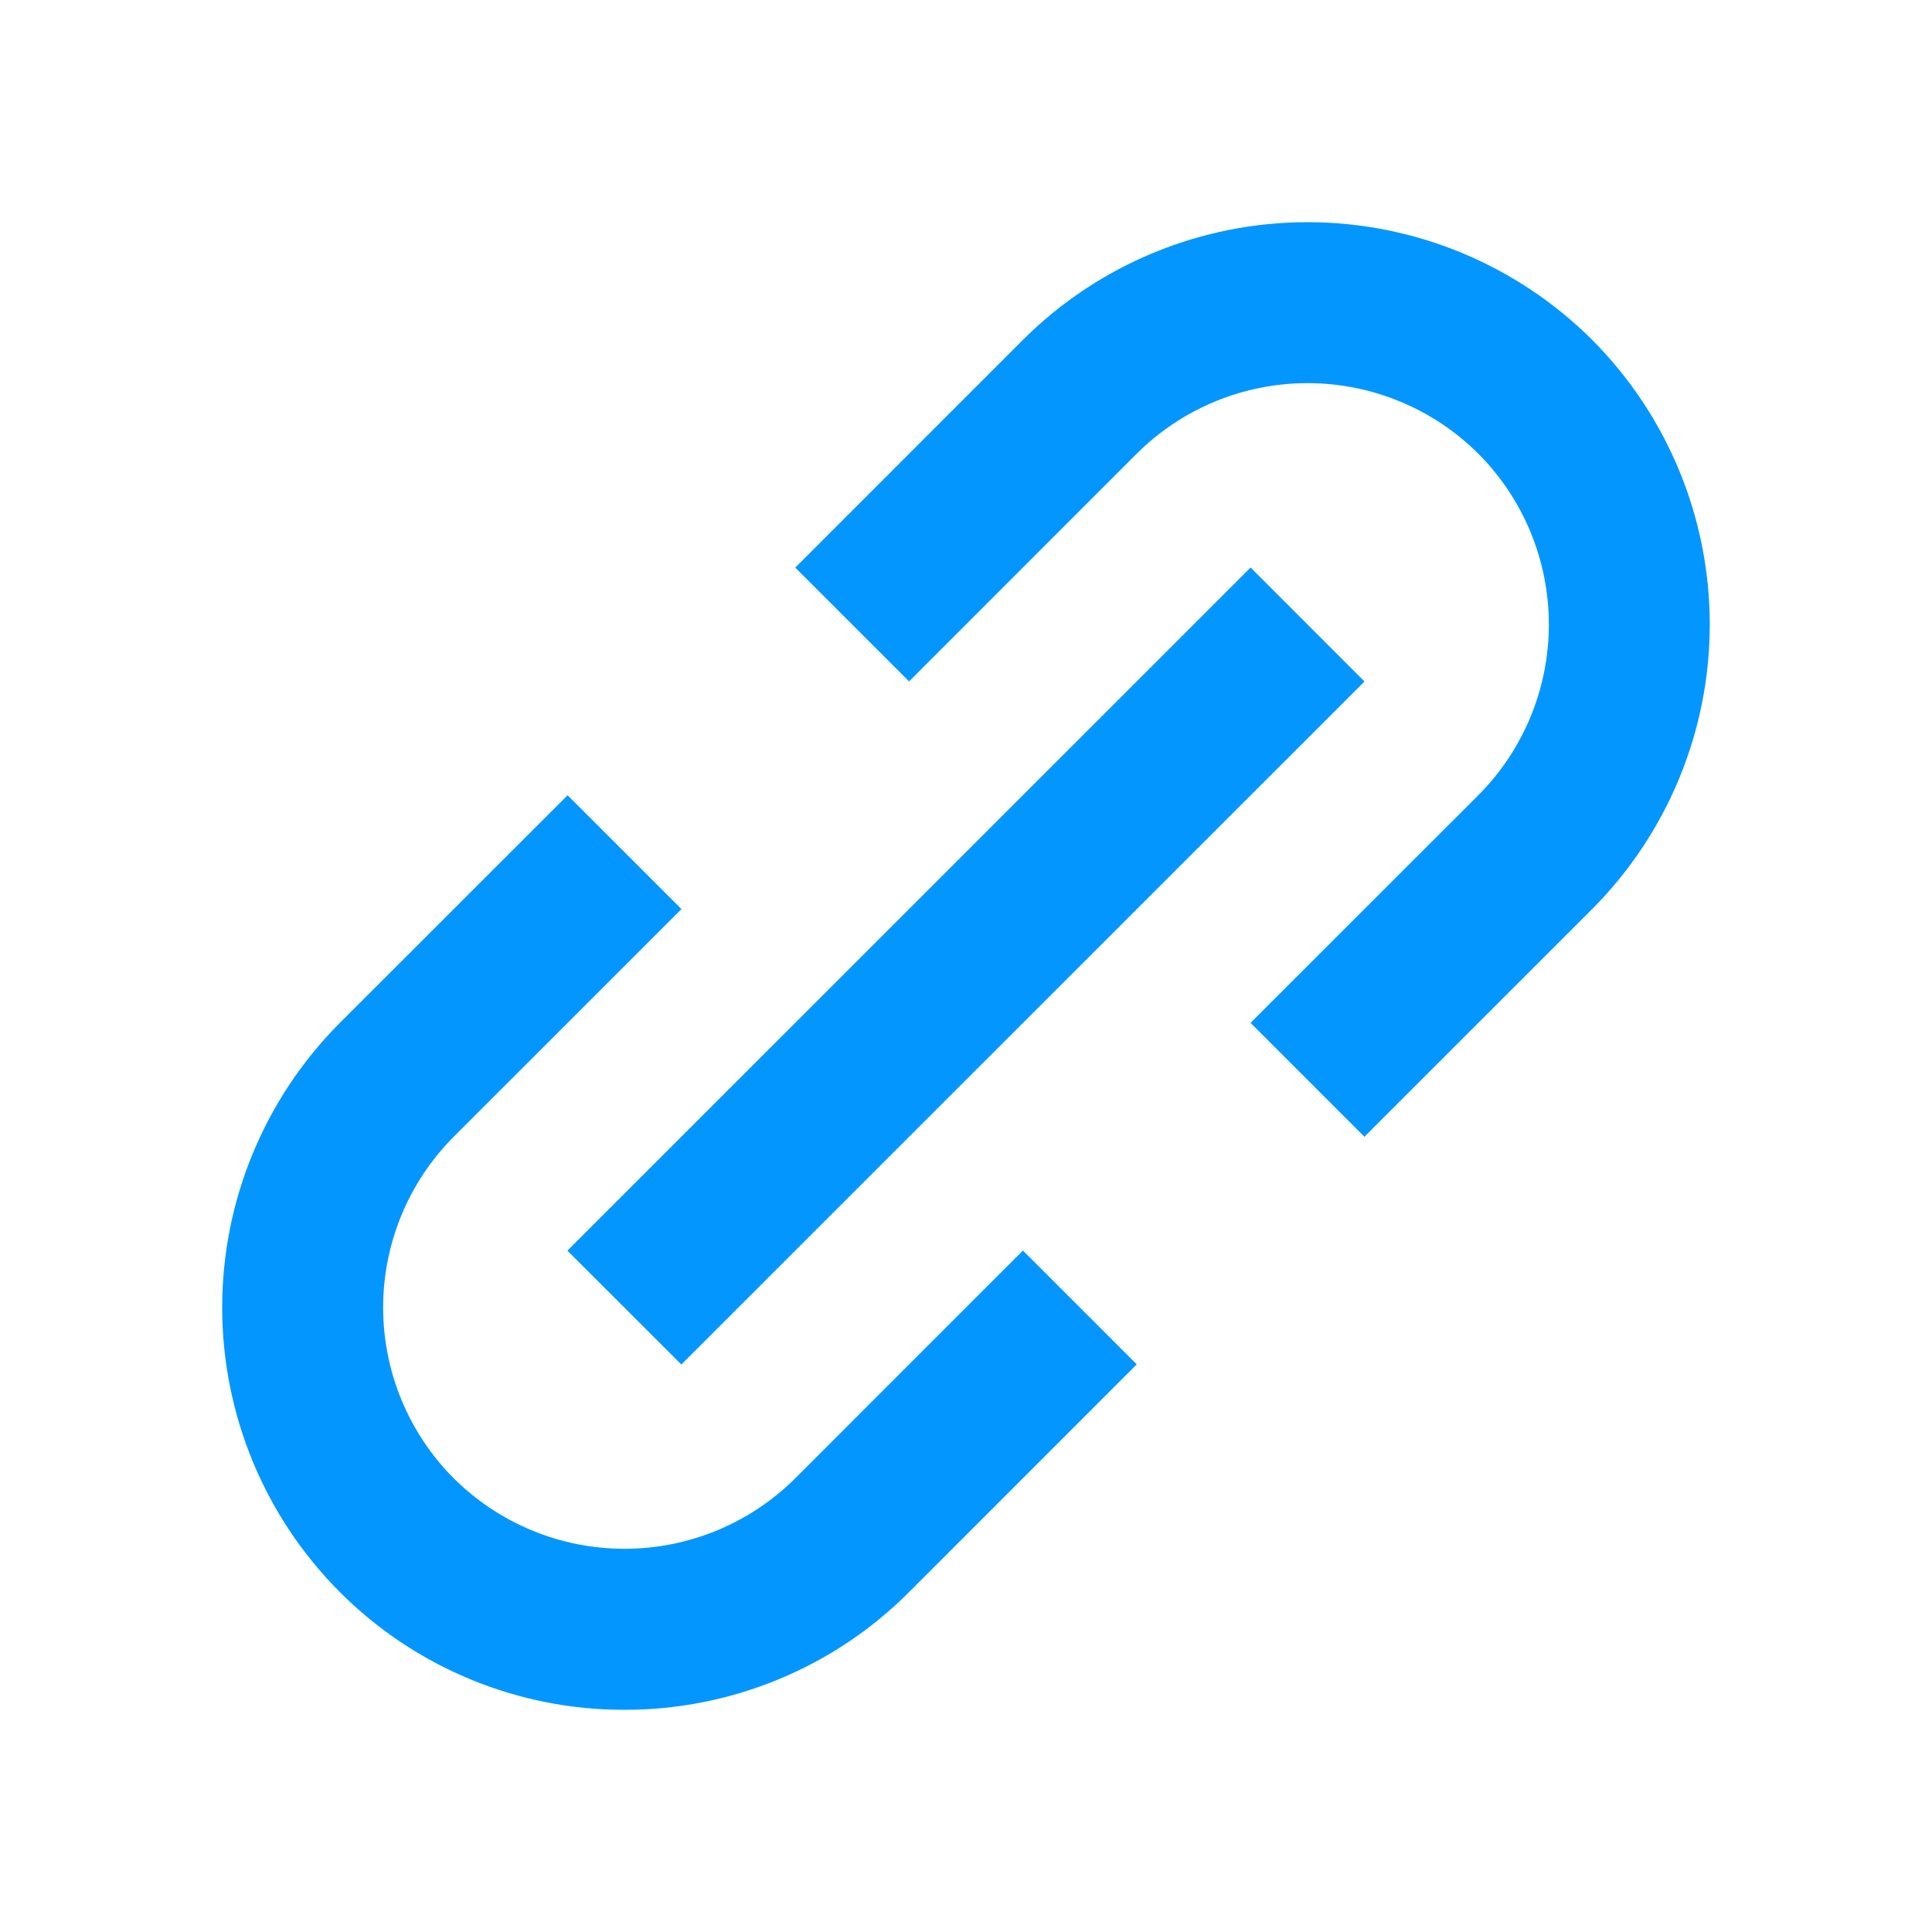 <svg width="32" height="32" viewBox="0 0 32 32" fill="none" xmlns="http://www.w3.org/2000/svg">
<path d="M5.629 26.37C6.248 26.99 6.983 27.481 7.792 27.815C8.6 28.15 9.467 28.321 10.343 28.32C11.218 28.321 12.085 28.15 12.895 27.815C13.704 27.481 14.439 26.99 15.057 26.37L18.828 22.598L16.943 20.713L13.172 24.485C12.421 25.233 11.404 25.653 10.343 25.653C9.283 25.653 8.266 25.233 7.515 24.485C6.766 23.734 6.346 22.717 6.346 21.656C6.346 20.596 6.766 19.579 7.515 18.828L11.287 15.057L9.401 13.172L5.629 16.942C4.381 18.194 3.68 19.889 3.68 21.656C3.68 23.424 4.381 25.119 5.629 26.37ZM26.371 15.057C27.618 13.805 28.319 12.11 28.319 10.343C28.319 8.576 27.618 6.881 26.371 5.629C25.119 4.381 23.424 3.68 21.657 3.68C19.889 3.68 18.194 4.381 16.943 5.629L13.172 9.401L15.057 11.286L18.828 7.514C19.579 6.766 20.596 6.346 21.657 6.346C22.717 6.346 23.734 6.766 24.485 7.514C25.234 8.265 25.654 9.283 25.654 10.343C25.654 11.403 25.234 12.421 24.485 13.172L20.713 16.942L22.599 18.828L26.371 15.057Z" fill="#0496FF"/>
<path d="M11.285 22.6L9.398 20.715L20.714 9.4L22.6 11.287L11.285 22.6Z" fill="#0496FF"/>
</svg>

